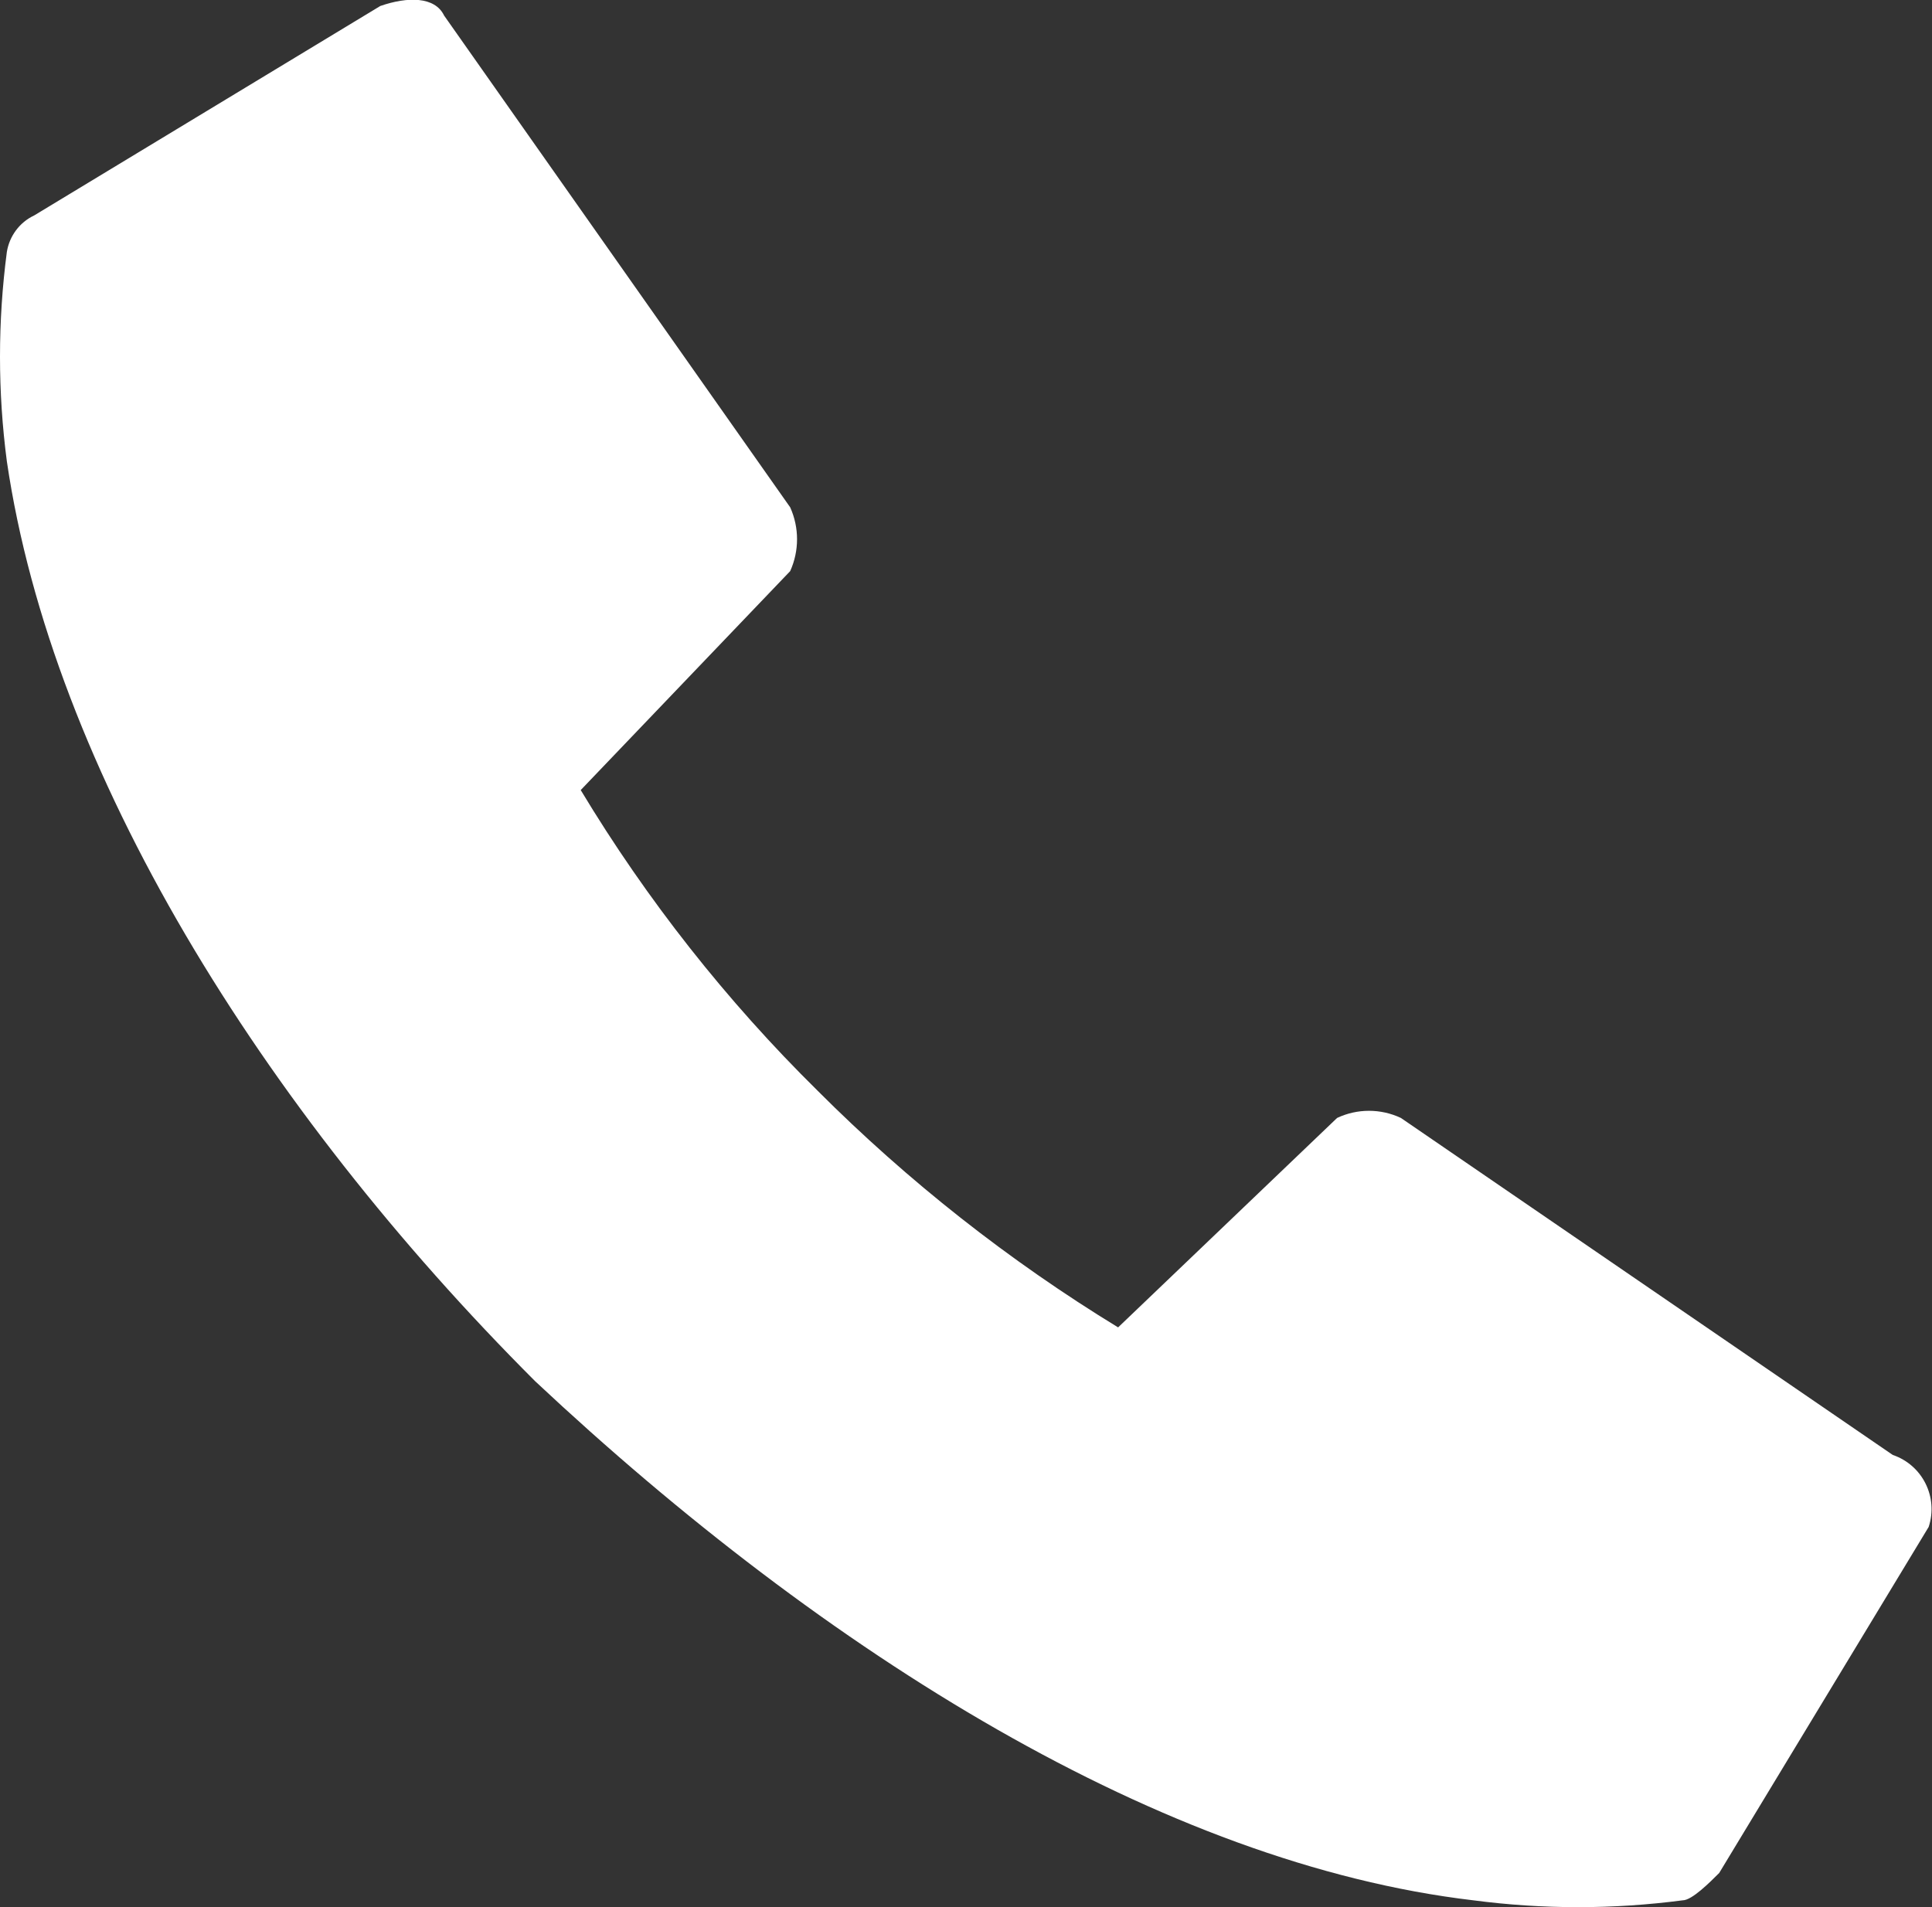<?xml version="1.0" encoding="UTF-8"?>
<svg id="Ebene_1" xmlns="http://www.w3.org/2000/svg" version="1.1" viewBox="0 0 20.291 20.032">
  <rect x="0" y="0" width="20.291" height="20.032" fill="#333333" stroke="none"/>
  <!-- Generator: Adobe Illustrator 29.7.1, SVG Export Plug-In . SVG Version: 2.1.1 Build 8)  -->
  <defs>
    <style>
      .st0 {
        fill: #fff;
      }
    </style>
  </defs>
  <path id="Pfad_3624" class="st0" d="M20.256,16.039l-2.2,3.635c-.1.1-.287.287-.383.287-.73.096-1.47.096-2.2,0-3.253-.383-6.792-2.583-9.853-5.453C2.75,11.638.55,8.099.072,4.846-.024,4.116-.024,3.376.072,2.646c.027-.167.134-.311.287-.383L3.994.063c.287-.1.574-.1.67.1l3.635,5.166c.096.213.096.457,0,.67l-2.2,2.3c.694,1.152,1.53,2.213,2.487,3.157.95.951,2.01,1.786,3.157,2.487l2.3-2.2c.212-.1.458-.1.67,0l5.166,3.54c.312.106.48.443.377.756Z"/>
</svg>